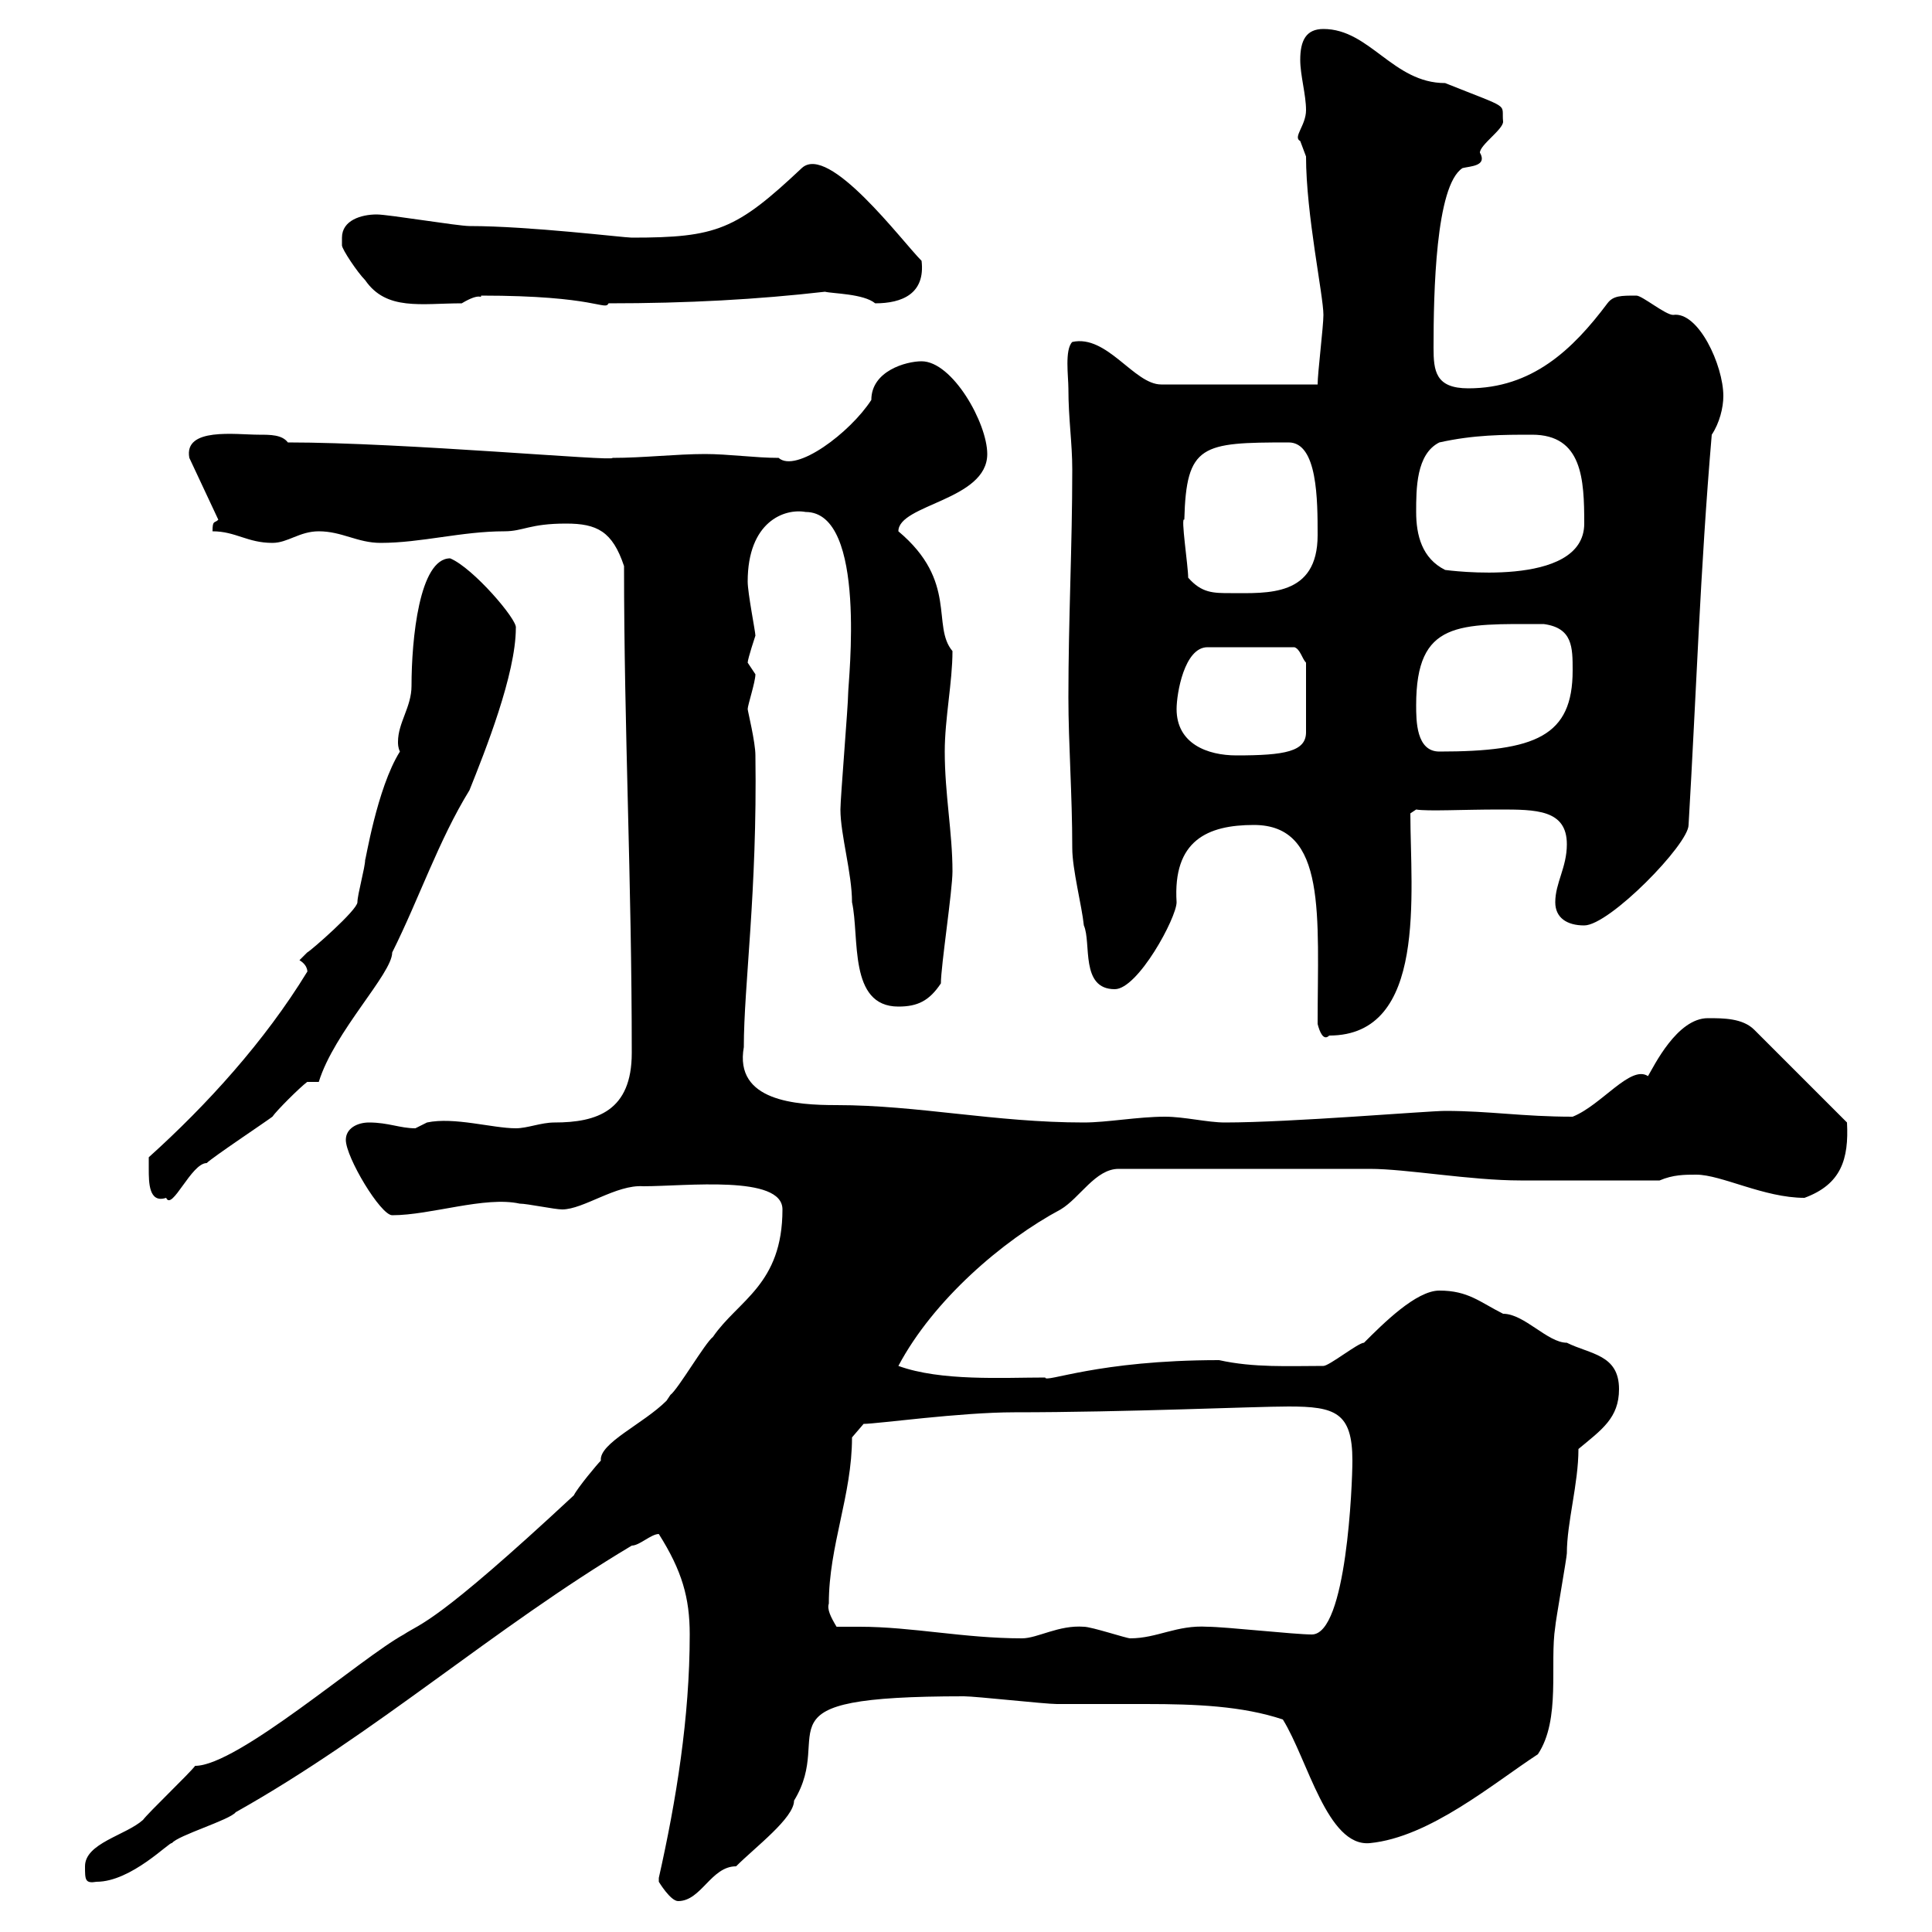 <svg xmlns="http://www.w3.org/2000/svg" xmlns:xlink="http://www.w3.org/1999/xlink" width="300" height="300"><path d="M102.30 291.60C102.30 291.60 102.30 292.20 102.30 292.20C102.30 292.20 104.10 295.20 105.30 295.20C108.90 295.20 110.40 289.80 114.30 289.80C117.30 286.80 123.30 282.30 123.30 279.60C129.90 268.80 116.10 263.40 149.70 263.40C151.50 263.40 162.30 264.60 164.10 264.60C168.60 264.60 173.40 264.60 177.90 264.60C185.70 264.60 192.90 264.90 199.20 267C203.10 273.30 206.10 286.80 212.70 286.20C222 285.30 231.90 276.90 238.80 272.40C242.40 267 240.60 258.30 241.50 252.60C241.50 252 243.30 241.80 243.30 241.20C243.30 236.40 245.10 230.40 245.10 225C248.70 222 251.40 220.20 251.40 215.70C251.40 210.30 246.90 210.30 243.30 208.50C240.30 208.50 236.70 204 233.40 204C229.80 202.20 228 200.40 223.50 200.40C219.90 200.40 214.80 205.50 211.80 208.50C210.90 208.50 206.40 212.10 205.50 212.10C200.10 212.10 194.70 212.40 189.30 211.20C170.40 211.20 162.30 214.80 162.30 213.90C155.70 213.90 146.10 214.50 139.50 212.10C144.90 201.90 155.70 192.60 164.70 187.80C167.70 186 170.10 181.50 173.70 181.50L212.70 181.50C218.40 181.50 228.30 183.30 236.10 183.30L257.70 183.30C259.80 182.40 261.60 182.40 263.40 182.40C267.30 182.40 273.90 186 280.20 186C285.90 183.90 287.10 180 286.80 174.30L272.40 159.90C270.60 158.10 267.60 158.10 265.20 158.10C260.40 158.10 256.80 165.60 255.90 167.10C253.20 165.30 248.70 171.60 244.20 173.40C236.40 173.40 231.30 172.50 224.40 172.50C221.70 172.50 200.40 174.30 190.20 174.30C187.50 174.30 183.90 173.40 180.90 173.40C176.70 173.40 171.90 174.30 168.30 174.30C154.50 174.30 142.50 171.60 129.90 171.60C123.60 171.60 114 171 115.50 162.60C115.50 153 117.60 138.60 117.30 117.30C117.30 115.20 116.10 110.40 116.10 110.10C116.10 109.50 117.30 105.90 117.30 104.70C117.30 104.70 116.10 102.90 116.10 102.90C116.10 102.30 117.30 98.70 117.30 98.70C117.30 98.10 116.10 92.10 116.10 90.30C116.10 81 121.80 78.90 125.10 79.50C134.70 79.50 131.70 105.90 131.70 107.70C131.70 109.50 130.50 123.90 130.50 125.70C130.50 129.60 132.30 135.60 132.30 140.10C133.50 145.50 131.70 156.30 139.50 156.30C142.50 156.30 144.30 155.40 146.10 152.70C146.10 150 147.90 138.30 147.90 135.30C147.90 129.30 146.70 123.30 146.70 116.70C146.70 111.60 147.90 105.90 147.90 101.10C144.60 97.20 148.80 90.30 139.50 82.50C139.50 78.30 153.30 77.70 153.30 70.50C153.30 65.70 147.90 56.10 143.10 56.10C140.70 56.10 135.30 57.60 135.30 62.10C132 67.20 123.60 73.50 120.90 71.10C117.30 71.10 113.10 70.50 109.50 70.50C105 70.50 99.90 71.10 95.10 71.10C95.70 71.70 62.70 68.70 44.70 68.70C43.80 67.50 42 67.50 40.20 67.50C36.60 67.50 28.50 66.30 29.40 71.10L33.90 80.70C33.30 81.30 33 80.70 33 82.50C36.60 82.50 38.40 84.30 42.30 84.30C44.70 84.30 46.50 82.50 49.50 82.50C53.10 82.50 55.50 84.30 59.10 84.30C65.40 84.30 71.70 82.50 78.30 82.50C81.30 82.50 82.20 81.30 87.90 81.30C92.70 81.30 95.10 82.50 96.90 87.90C96.90 113.40 98.10 136.50 98.10 163.50C98.10 172.50 92.70 174.30 86.10 174.30C84 174.30 81.90 175.20 80.10 175.20C76.50 175.20 70.50 173.40 66.30 174.30C66.30 174.30 64.50 175.20 64.50 175.20C62.10 175.20 60.30 174.30 57.30 174.30C55.50 174.30 53.70 175.20 53.70 177C53.70 179.70 59.10 188.70 60.90 188.70C66.90 188.70 75.30 185.70 80.70 186.90C81.90 186.90 86.10 187.80 87.30 187.80C90.60 187.80 95.70 183.90 99.90 184.20C106.50 184.20 121.50 182.40 121.50 187.80C121.50 199.50 114.60 201.90 110.70 207.60C109.50 208.50 105.30 215.70 104.10 216.60C104.10 216.60 103.50 217.50 103.50 217.50C99.90 221.10 93 224.10 93.30 226.80C92.70 227.40 89.70 231 89.10 232.20C67.50 252.30 65.40 252 62.70 253.80C56.10 257.40 36.90 274.20 30.30 274.20C29.40 275.40 23.10 281.40 22.20 282.60C19.50 285 13.20 286.20 13.20 289.80C13.20 291.90 13.20 292.50 15 292.20C20.40 292.20 26.40 285.90 26.70 286.20C27.60 285 35.70 282.60 36.60 281.40C58.50 269.10 76.50 252.90 98.10 240C99.30 240 101.10 238.20 102.30 238.20C105.90 243.90 107.10 248.10 107.10 253.80C107.10 266.70 105 279.60 102.30 291.60ZM129.90 252.60C129 251.10 128.40 249.90 128.70 249C128.70 240 132.30 232.20 132.30 223.20L134.10 221.10C136.20 221.10 149.10 219.30 157.50 219.30C174.90 219.30 194.70 218.40 200.10 218.40C207.30 218.40 210 219.30 210 226.80C210 230.40 209.10 253.80 203.70 253.80C201 253.80 190.20 252.60 187.50 252.60C182.70 252.30 179.70 254.40 175.50 254.40C174.90 254.40 169.50 252.60 168.30 252.60C164.40 252.30 161.10 254.40 158.70 254.40C149.70 254.40 141.60 252.60 133.50 252.60C132.30 252.60 130.80 252.60 129.90 252.60ZM23.10 181.50C23.10 183.60 23.10 186.90 25.80 186C26.70 188.10 29.70 180.60 32.10 180.60C33 179.70 41.10 174.30 42.30 173.40C42.90 172.50 46.50 168.90 47.70 168L49.50 168C51.90 160.20 60.90 151.20 60.90 147.90C65.10 139.50 68.10 130.50 72.90 122.70C75.30 116.70 80.10 104.70 80.10 97.50C80.40 96.30 73.50 88.20 69.90 86.70C65.10 86.70 63.90 99.30 63.90 106.50C63.90 109.80 61.80 112.20 61.80 115.20C61.80 115.50 61.80 116.10 62.10 116.70C58.50 122.40 56.70 134.10 56.70 133.50C56.70 134.70 55.50 138.90 55.50 140.10C55.50 141.30 48.30 147.60 47.70 147.90C47.70 147.90 46.50 149.10 46.50 149.10C48 150 47.70 151.20 47.70 150.90C41.10 161.70 32.10 171.60 23.10 179.70C23.10 179.70 23.10 181.50 23.10 181.50ZM204.60 159C204.90 160.20 205.50 161.70 206.40 160.80C221.70 160.80 219 138.60 219 126.30L219.90 125.70C221.70 126 227.10 125.70 232.80 125.70C238.50 125.70 243.30 125.70 243.30 131.10C243.30 134.70 241.50 137.10 241.50 140.10C241.50 142.50 243.30 143.70 246 143.70C249.90 143.70 262.20 131.10 262.20 128.10C263.40 107.70 264 88.50 265.80 67.50C267 65.70 267.60 63.30 267.60 61.50C267.60 56.70 263.70 48.30 259.80 48.90C258.60 48.90 255 45.90 254.10 45.90C251.70 45.90 250.50 45.90 249.60 47.10C244.20 54.30 237.90 60.30 228 60.30C222.90 60.30 222.60 57.60 222.60 54C222.60 45.60 222.90 28.80 227.10 26.10C228.30 25.80 231 25.80 229.80 23.70C229.80 22.50 233.40 20.10 233.40 18.90C233.10 15.90 234.90 17.10 224.40 12.90C216.30 12.90 212.70 4.50 205.50 4.50C202.80 4.50 201.90 6.30 201.90 9.30C201.90 11.70 202.80 14.70 202.80 17.10C202.80 19.50 200.70 21.30 201.90 21.90C201.90 21.90 202.80 24.30 202.80 24.30C202.80 33.30 205.50 45.90 205.50 48.90C205.50 50.70 204.60 57.90 204.60 59.70L180.30 59.70C176.10 59.70 171.90 51.90 166.50 53.10C165.30 54.30 165.90 58.50 165.90 60.30C165.90 65.10 166.50 68.70 166.50 72.90C166.50 84.90 165.90 96 165.90 108.30C165.90 115.50 166.50 123.30 166.50 131.70C166.50 135 168 140.70 168.30 143.70C169.50 146.40 167.70 153.60 173.10 153.60C176.70 153.60 182.70 142.50 182.70 140.10C182.10 130.50 187.50 128.10 194.70 128.10C206.10 128.10 204.60 142.20 204.60 159ZM182.70 110.10C182.70 107.70 183.90 100.50 187.50 100.50L201 100.50C201.90 100.80 202.20 102.30 202.80 102.90L202.80 113.70C202.80 116.70 199.50 117.30 192 117.30C187.50 117.30 182.70 115.50 182.70 110.10ZM219.90 109.50C219.90 96.30 226.50 96.90 239.70 96.90C244.20 97.50 244.20 100.50 244.20 104.10C244.20 114.30 238.50 116.70 223.50 116.70C219.90 116.70 219.90 111.90 219.90 109.50ZM184.50 89.70C184.50 87.90 183.30 80.10 183.90 80.70C184.20 69 186.60 68.70 200.10 68.70C204.60 68.70 204.60 77.70 204.60 83.10C204.60 92.70 196.80 92.10 191.10 92.10C188.40 92.10 186.60 92.10 184.50 89.70ZM219.90 79.50C219.90 75.90 219.90 70.50 223.50 68.70C228.90 67.50 233.40 67.50 237.90 67.50C245.70 67.50 246 74.40 246 81.30C246 91.50 224.40 88.50 224.40 88.50C220.80 86.70 219.90 83.10 219.90 79.50ZM53.10 36.90C53.10 36.90 53.10 38.10 53.10 38.10C53.10 38.70 55.50 42.30 56.70 43.50C60 48.30 65.40 47.10 71.70 47.10C74.70 45.30 74.70 46.50 74.70 45.90C92.70 45.90 93.90 48.30 94.50 47.10C106.80 47.10 117.60 46.50 128.10 45.30C129.30 45.60 134.10 45.60 135.90 47.10C140.10 47.10 143.70 45.60 143.10 40.50C140.10 37.50 128.70 22.20 124.50 26.10C114.30 35.70 111.30 36.90 98.10 36.90C96.90 36.90 82.20 35.10 72.90 35.10C71.10 35.10 60.30 33.30 58.50 33.30C56.10 33.30 53.10 34.20 53.10 36.90Z"/></svg>